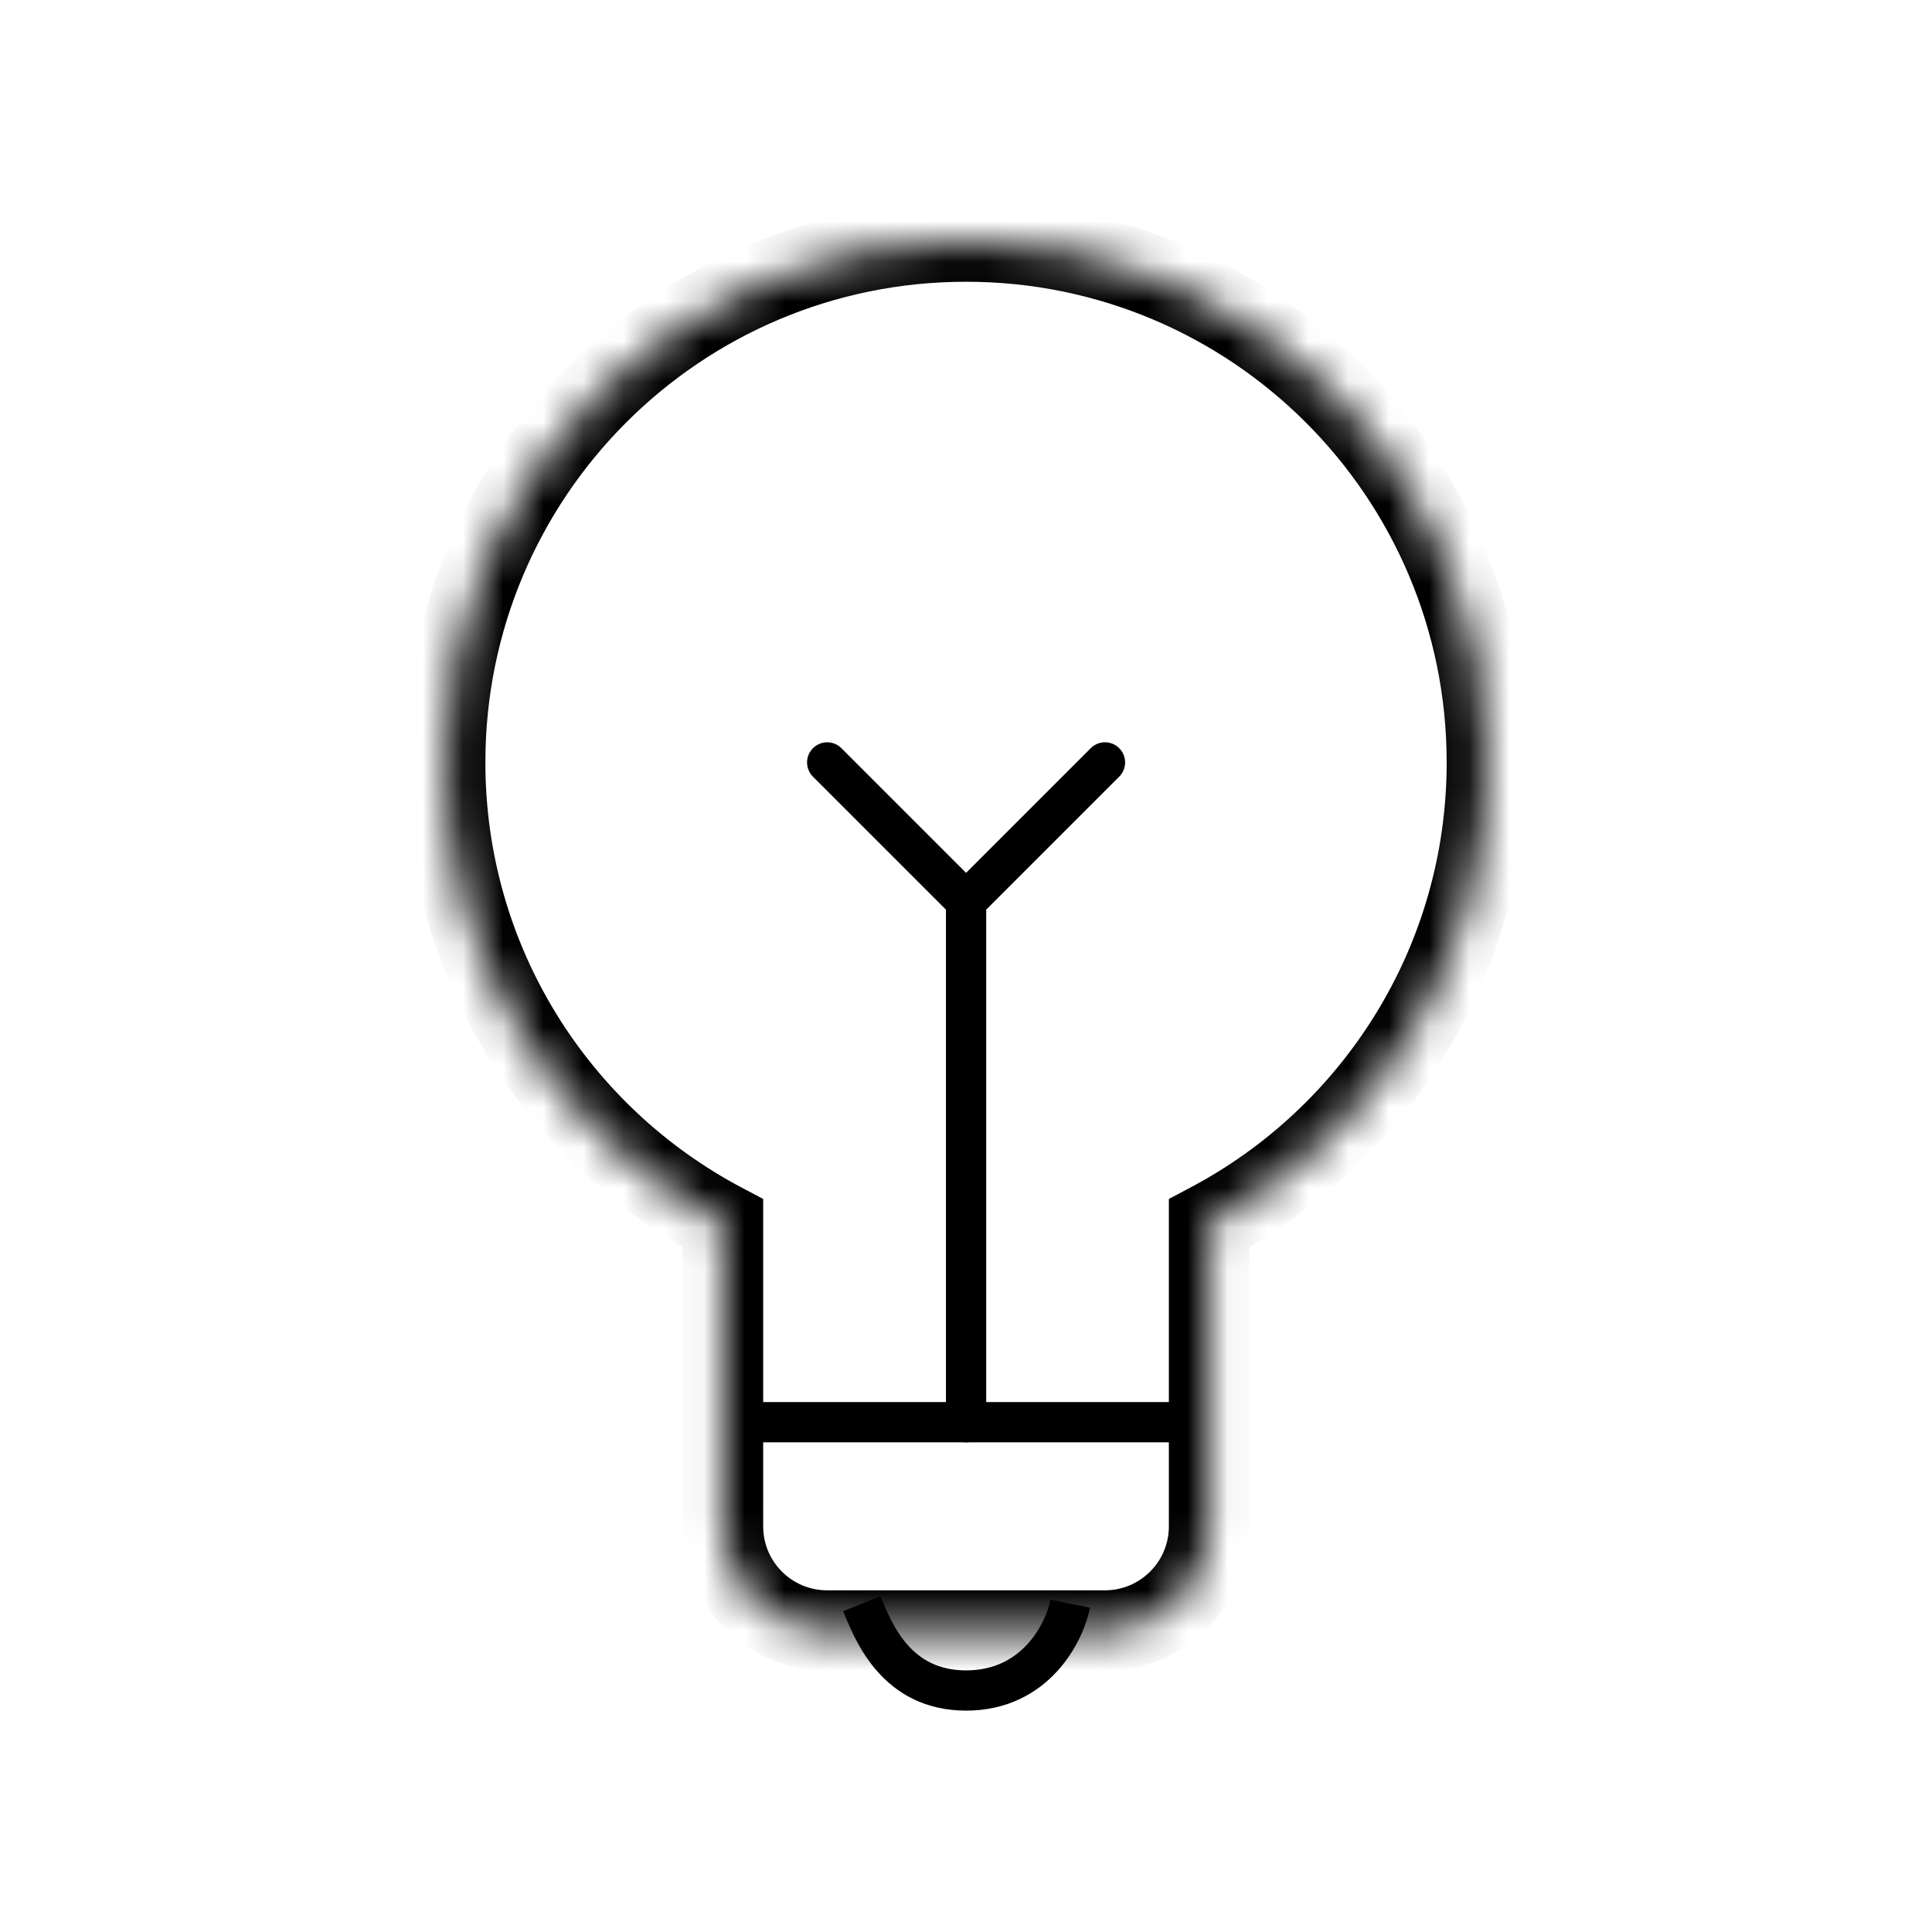<svg xmlns="http://www.w3.org/2000/svg" width="48" height="48" viewBox="0 0 48 48" fill="none"><mask id="path-1-inside-1_23354_5547" fill="white"><path fill-rule="evenodd" clip-rule="evenodd" d="M30.04 30.39C34.145 28.221 36.942 23.908 36.942 18.942C36.942 11.794 31.148 6 24 6C16.853 6 11.059 11.794 11.059 18.942C11.059 23.908 13.856 28.221 17.961 30.39V37.922C17.961 39.352 19.12 40.511 20.549 40.511H27.451C28.881 40.511 30.04 39.352 30.04 37.922V30.39Z"></path></mask><path d="M30.04 30.39L29.572 29.506L29.04 29.788V30.39H30.04ZM17.961 30.39H18.961V29.788L18.428 29.506L17.961 30.39ZM35.942 18.942C35.942 23.523 33.363 27.503 29.572 29.506L30.507 31.275C34.927 28.938 37.942 24.293 37.942 18.942H35.942ZM24 7C30.596 7 35.942 12.346 35.942 18.942H37.942C37.942 11.242 31.7 5 24 5V7ZM12.059 18.942C12.059 12.346 17.405 7 24 7V5C16.3 5 10.059 11.242 10.059 18.942H12.059ZM18.428 29.506C14.638 27.503 12.059 23.523 12.059 18.942H10.059C10.059 24.293 13.074 28.938 17.493 31.274L18.428 29.506ZM18.961 37.922V30.39H16.961V37.922H18.961ZM20.549 39.511C19.672 39.511 18.961 38.8 18.961 37.922H16.961C16.961 39.904 18.567 41.511 20.549 41.511V39.511ZM27.451 39.511H20.549V41.511H27.451V39.511ZM29.04 37.922C29.04 38.8 28.329 39.511 27.451 39.511V41.511C29.433 41.511 31.04 39.904 31.04 37.922H29.04ZM29.04 30.39V37.922H31.04V30.39H29.04Z" fill="black" mask="url(#path-1-inside-1_23354_5547)"></path><path d="M24.002 35.334V22.393M24.002 22.393L20.551 18.942M24.002 22.393L27.453 18.942" stroke="black" stroke-linecap="round" stroke-linejoin="round"></path><path d="M18.824 35.334H29.178" stroke="black"></path><path d="M21.414 39.843C21.702 40.562 22.277 42 24.002 42C25.728 42 26.447 40.562 26.591 39.843" stroke="black"></path></svg>